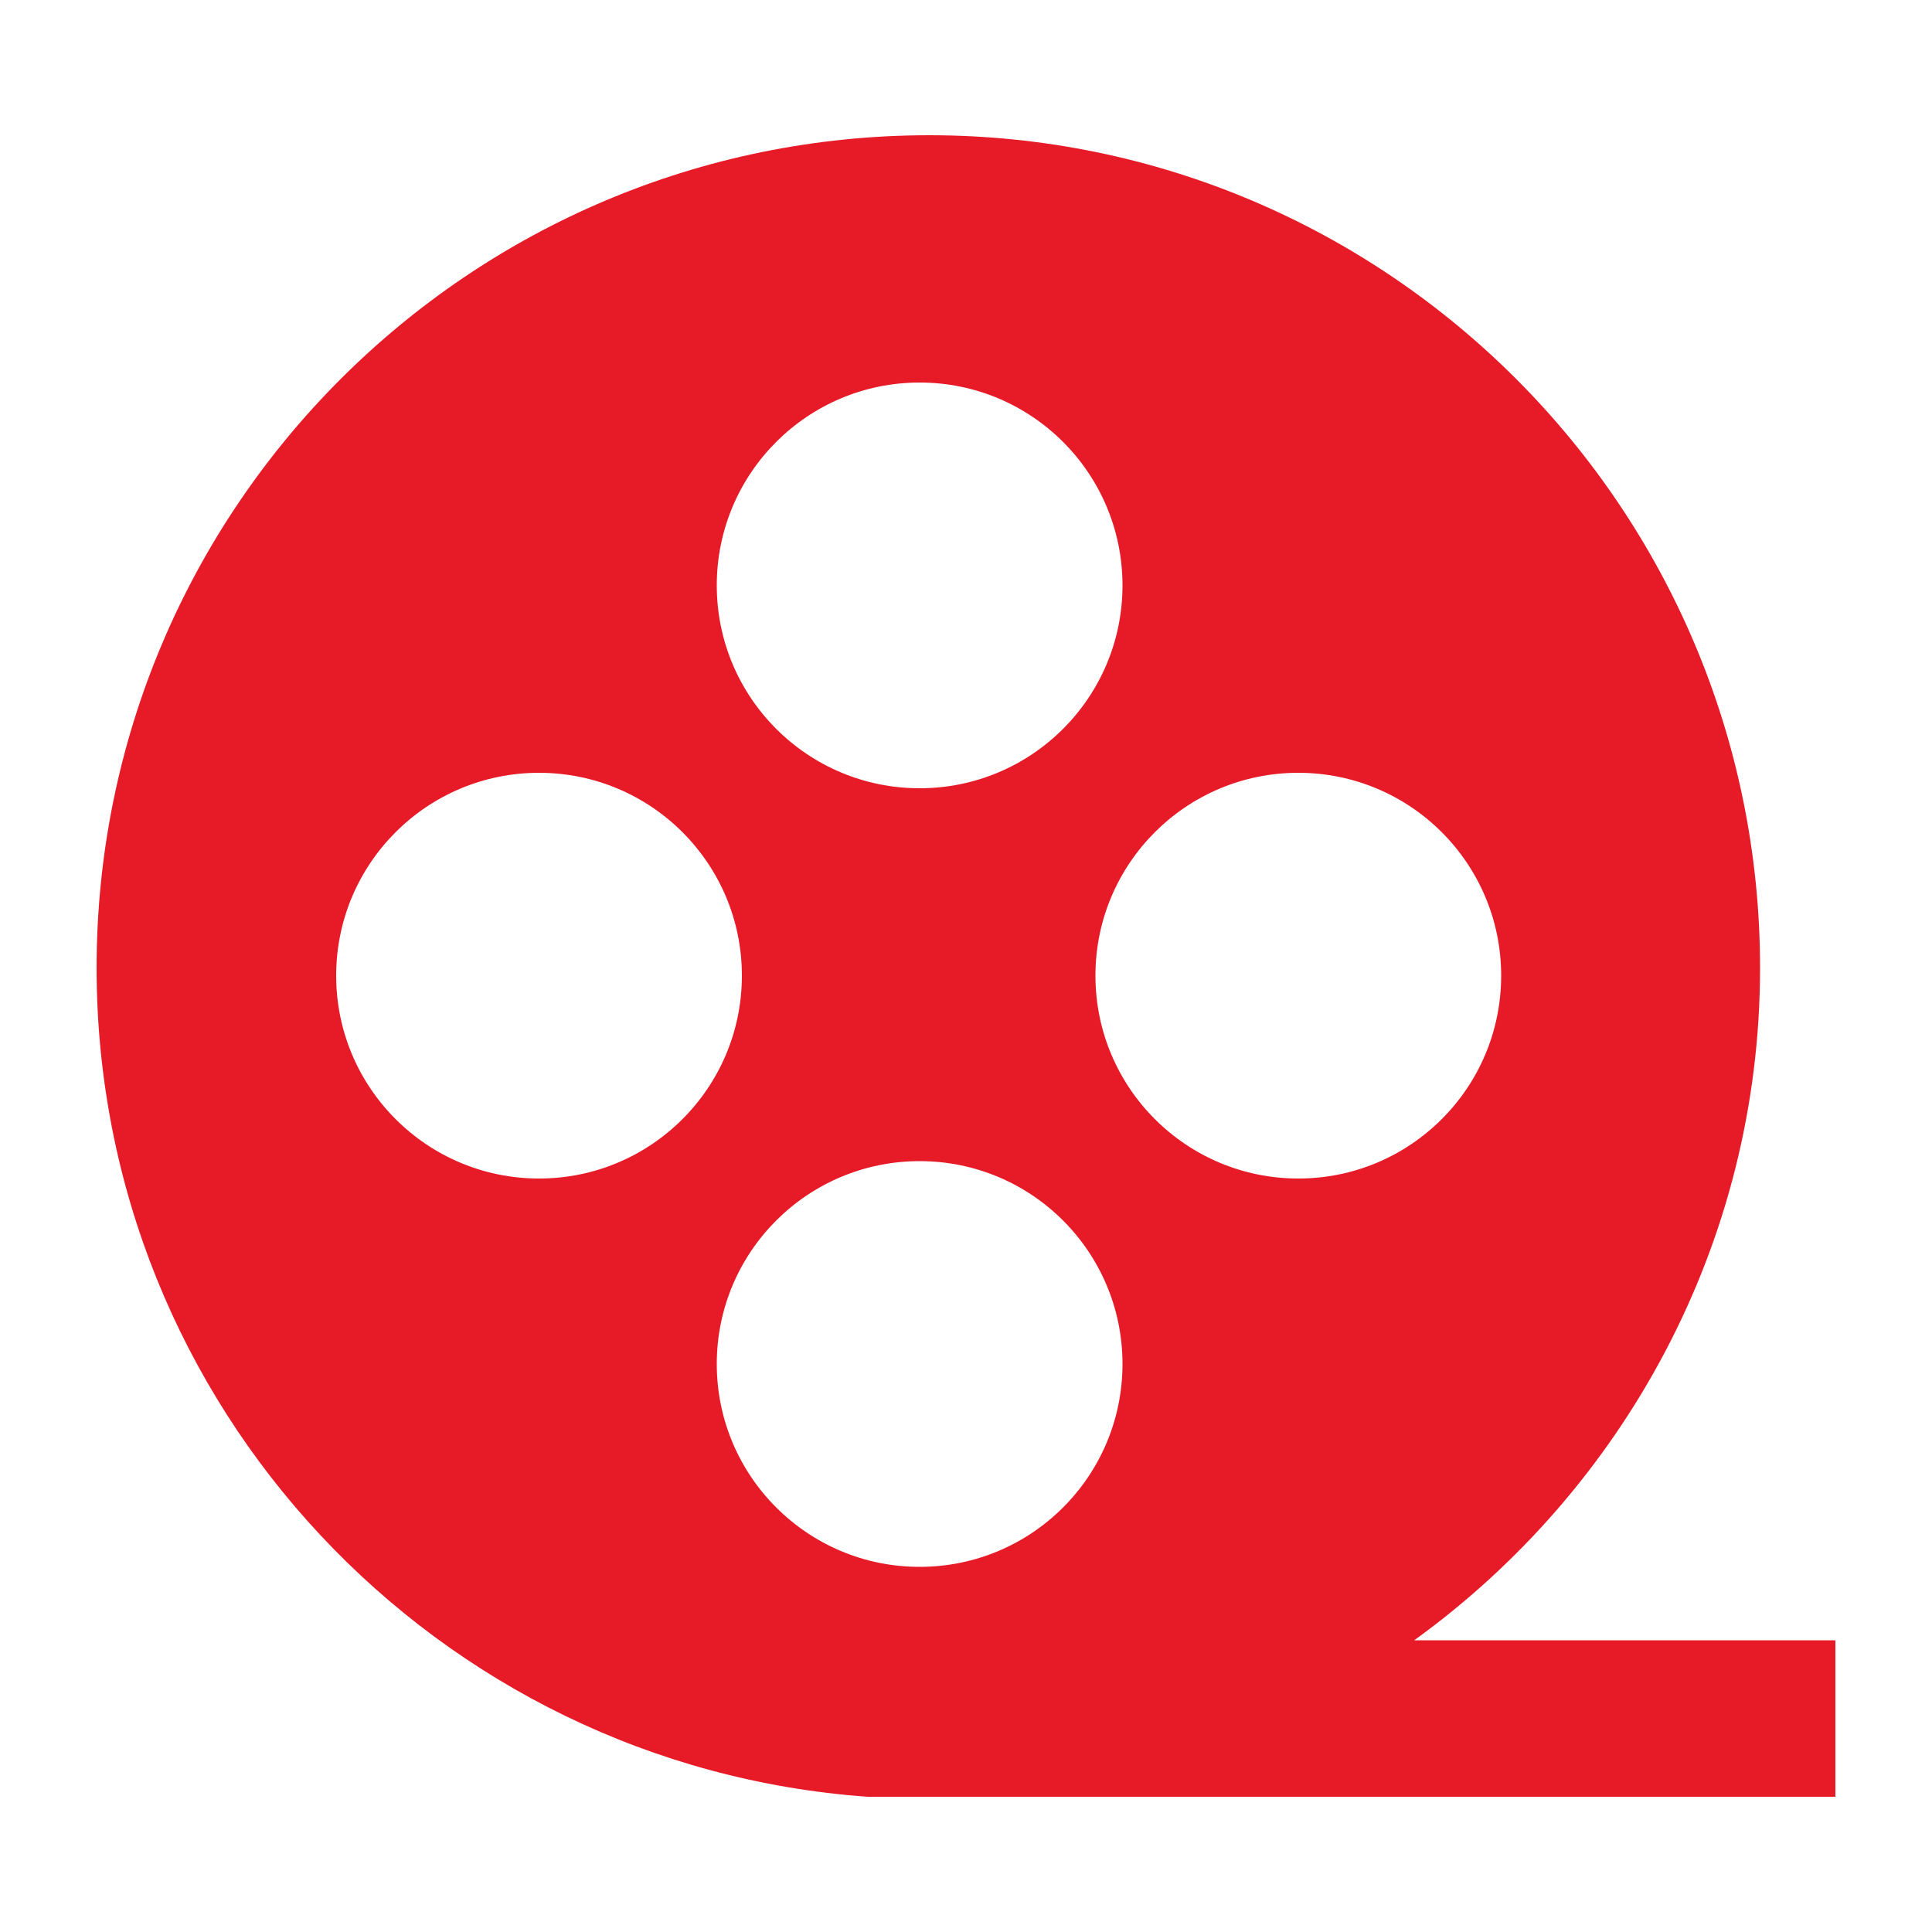 <svg fill="#E61B27" xmlns="http://www.w3.org/2000/svg" xmlns:xlink="http://www.w3.org/1999/xlink" version="1.1" x="0px" y="0px" viewBox="0 0 100 100" style="enable-background:new 0 0 100 100;" xml:space="preserve"><path d="M73.2,84.9C84,77.1,91.1,64.4,91.1,50.1C91.1,26.3,71.8,7,48.1,7C24.3,7,5,26.3,5,50.1C5,72.8,22.6,91.4,44.9,93v0h5.4H95  v-8.1H73.2z M47.6,19.8c5.8,0,10.5,4.7,10.5,10.5c0,5.8-4.7,10.5-10.5,10.5c-5.8,0-10.5-4.7-10.5-10.5  C37.1,24.5,41.8,19.8,47.6,19.8z M27.9,61c-5.8,0-10.5-4.7-10.5-10.5S22.1,40,27.9,40s10.5,4.7,10.5,10.5S33.7,61,27.9,61z   M47.6,81.1c-5.8,0-10.5-4.7-10.5-10.5c0-5.8,4.7-10.5,10.5-10.5c5.8,0,10.5,4.7,10.5,10.5C58.1,76.4,53.4,81.1,47.6,81.1z   M56.7,50.5c0-5.8,4.7-10.5,10.5-10.5s10.5,4.7,10.5,10.5S73,61,67.2,61S56.7,56.3,56.7,50.5z"></path></svg>